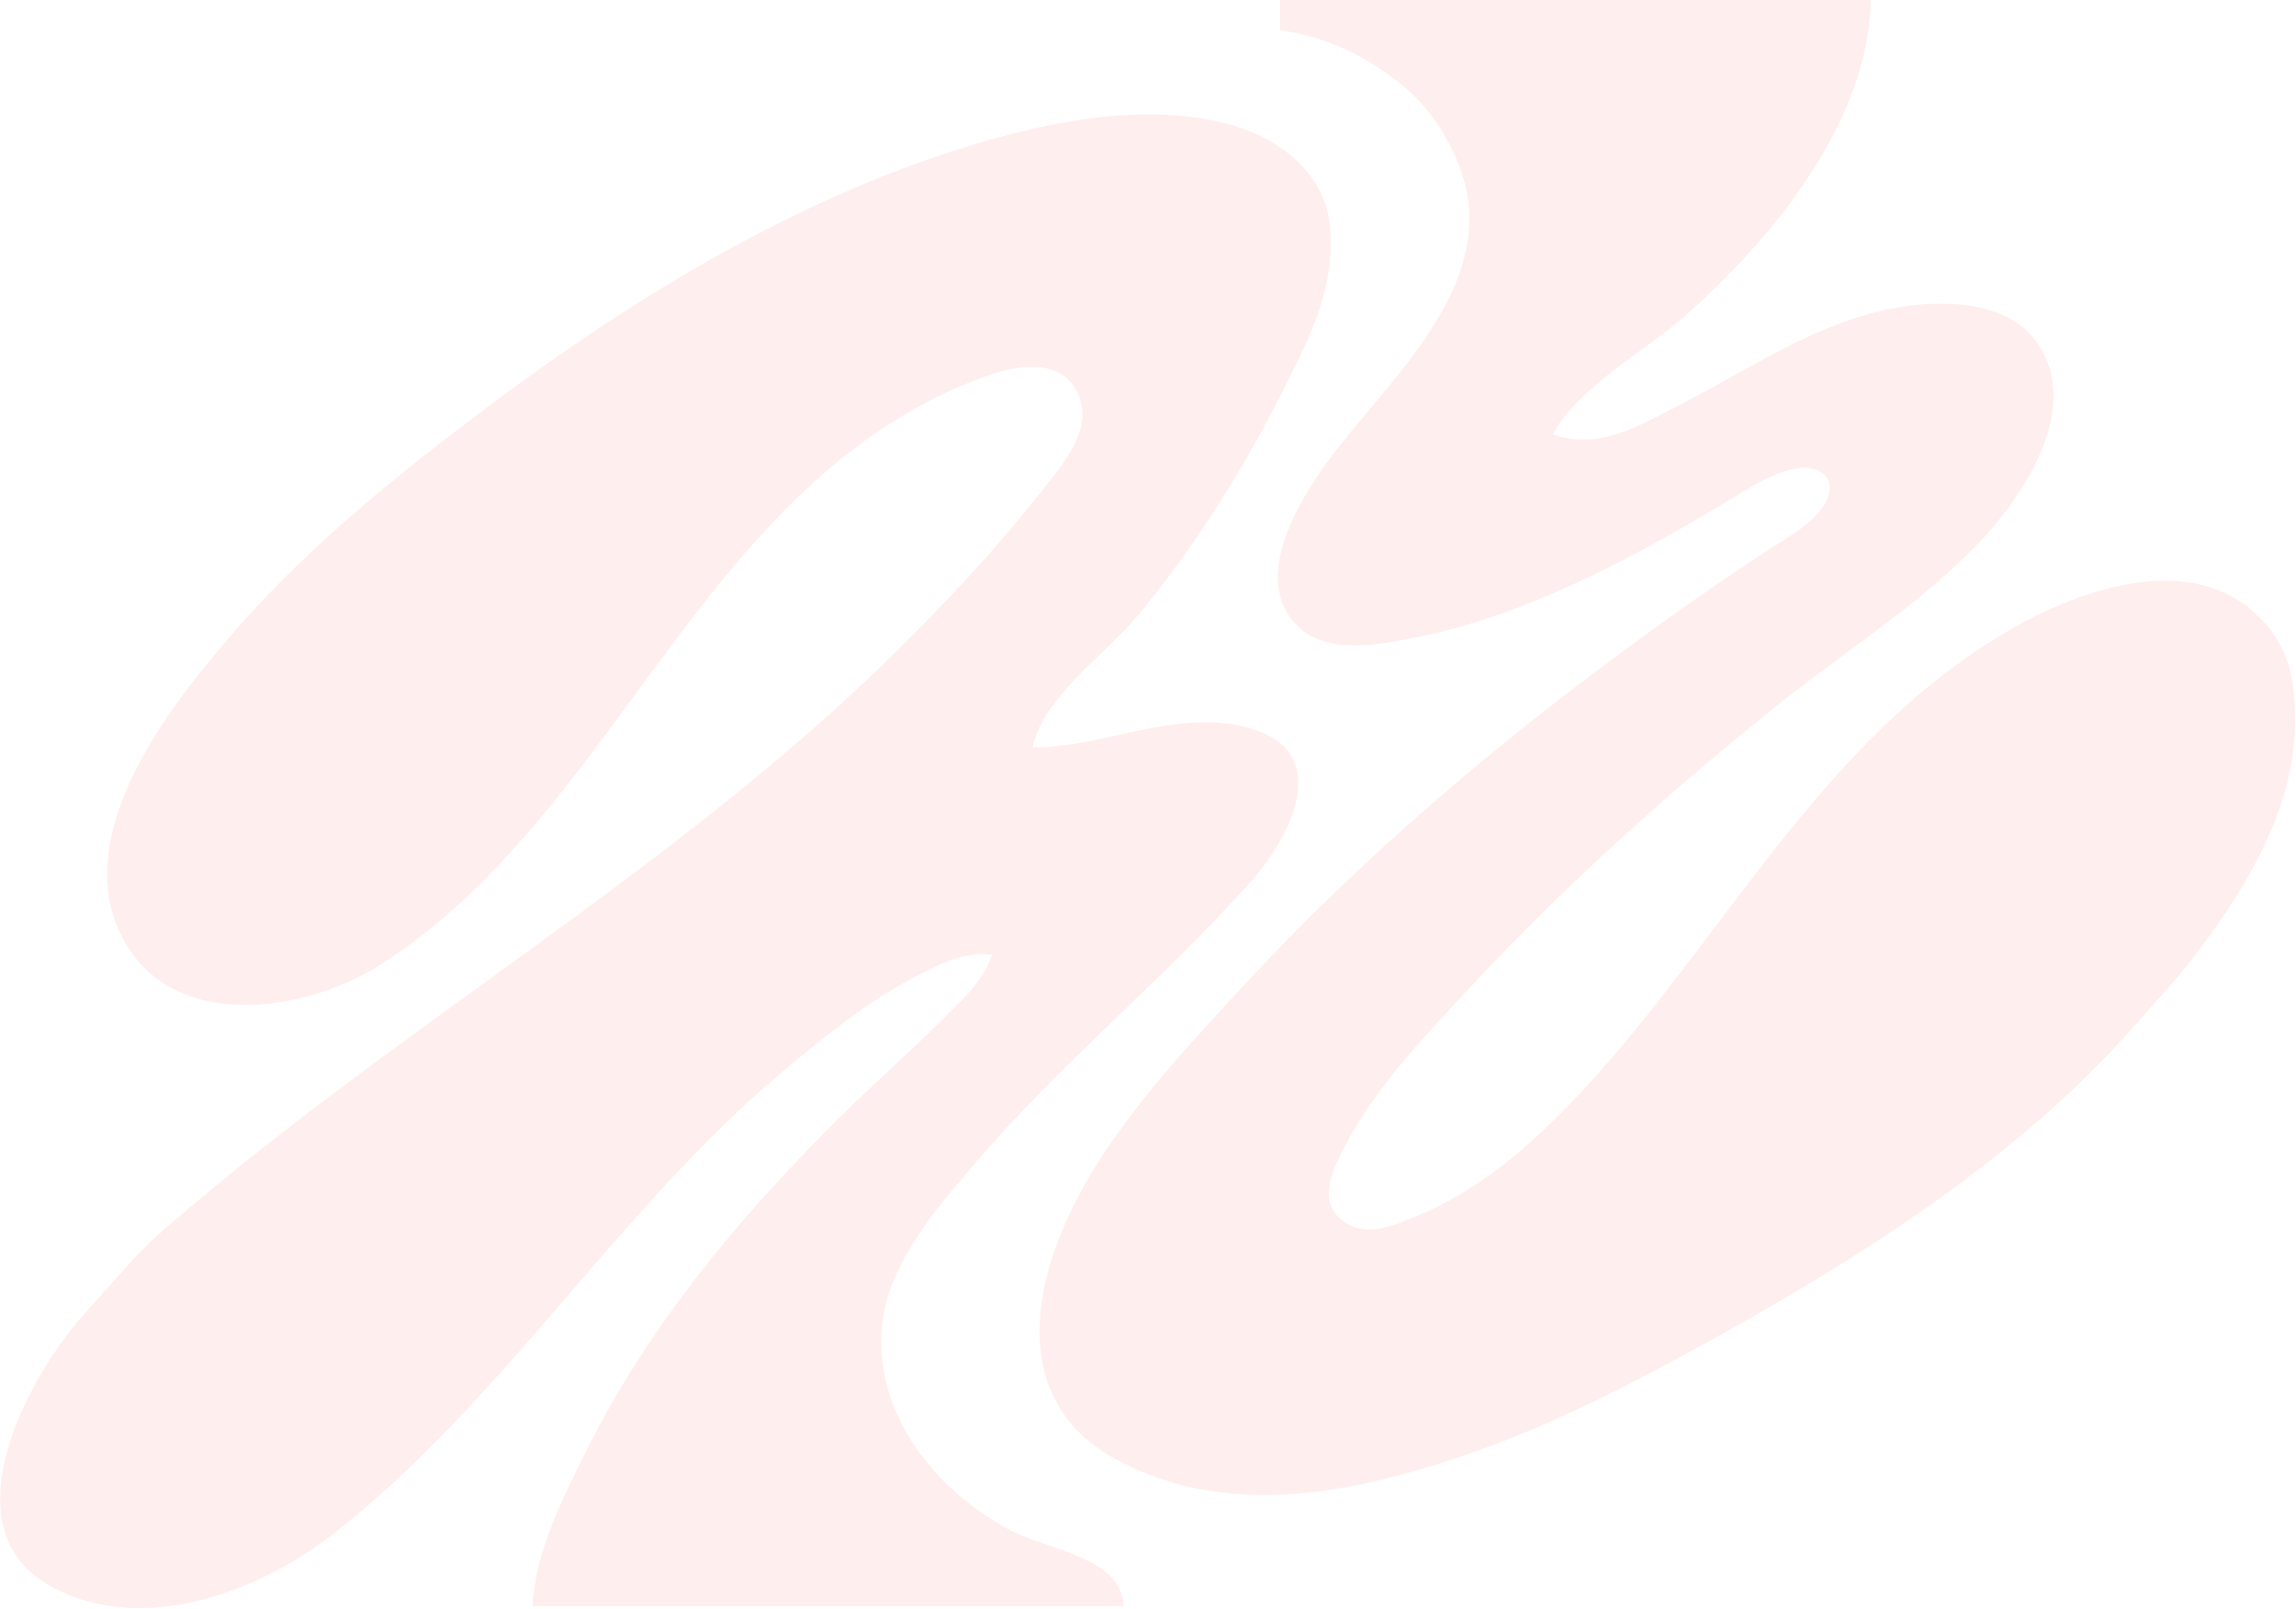 <svg width="922" height="646" viewBox="0 0 922 646" fill="none" xmlns="http://www.w3.org/2000/svg">
    <path d="M514.028 0V12.169C528.719 14.15 542.273 19.604 554.583 27.886C562.376 33.129 569.406 39.069 575.009 46.657C579.564 52.828 583.329 59.768 586.081 66.931C602.776 110.392 562.895 147.61 538.369 178.483C525.095 195.192 500.752 230.446 520.677 251.036C532.481 263.234 554.054 258.873 568.778 255.944C611.637 247.422 653.198 225.399 690.445 203.229C699.935 197.579 711.657 189.231 722.881 187.89C728.451 187.224 735.477 190.093 734.699 196.826C733.541 206.833 720.271 214.281 712.75 219.146C692.026 232.555 671.785 246.756 651.917 261.404C597.171 301.766 545.87 345.618 499.653 395.502C478.483 418.353 456.402 441.994 439.862 468.517C420.898 498.924 403.749 545.616 433.527 575.402C439.156 581.032 446.061 585.186 453.195 588.618C495.991 609.194 544.13 599.244 587.028 584.801C623.609 572.484 658.836 553.933 692.472 535.164C751.537 502.208 812.365 462.944 857.3 411.727C864.397 403.637 871.754 395.834 878.45 387.389C900.048 360.14 921.567 325.802 921.611 290.034C921.627 275.969 920.048 262.873 910.681 251.586C883.706 219.086 835.792 236.123 806.028 253.551C729.773 298.198 690.812 380.174 631.56 442.15C613.62 460.916 593.107 478.539 568.778 488.38C559.977 491.941 549.467 496.839 540.509 491.108C528.421 483.376 534.729 470.404 539.953 460.404C552.594 436.206 572.801 415.327 591.266 395.502C628.684 355.323 669.976 318.316 712.75 283.952C738.728 263.08 768.171 244.59 791.754 220.996C811.193 201.546 838.01 163.357 816.878 136.103C805.186 121.024 780.526 120.43 763.445 123.222C730.211 128.653 703.633 147.798 674.222 162.752C657.818 171.093 642.054 181.026 623.528 174.426C634.009 155.087 659.849 141.641 676.25 127.198C711.339 96.3 750.254 49.33 751.278 0H514.028ZM398.445 383.332C394.699 394.352 386.26 401.615 378.167 409.699C364.287 423.566 349.47 436.374 335.583 450.263C296.293 489.562 260.704 532.122 235.721 582.097C226.122 601.302 214.912 623.171 213.917 644.972H451.167C450.514 625.089 419.848 622.337 404.528 613.916C375.991 598.23 352.315 569.439 353.915 535.448C355.162 508.958 375.687 485.568 392.098 466.489C426.243 426.789 466.655 393.696 501.514 354.937C517.856 336.769 536.419 302.378 501.861 292.41C497.224 291.071 492.485 290.312 487.667 290.116C462.668 289.102 439.335 300.107 414.667 300.176C418.751 279.93 443.719 263.002 456.672 247.442C480.34 219.008 500.046 187.17 516.556 154.144C526.884 133.483 536.074 115.031 534.117 91.27C532.32 69.474 513.495 55.376 493.75 49.978C460.113 40.781 420.908 48.776 388.306 58.87C318.404 80.511 253.884 119.86 195.667 163.528C160.465 189.932 125.099 218.412 95.991 251.498C70.48 280.496 29.308 331.382 47.57 373.191C65.893 415.139 121.632 407.377 153.083 387.206C227.059 339.762 263.042 251.028 327.472 193.026C348.517 174.083 373.369 158.226 400.472 149.573C413.422 145.439 430.556 145.551 434.269 162.259C436.916 174.175 427.081 186.065 420.322 194.708C401.707 218.512 381.393 240.406 359.917 261.631C271.171 349.341 159.949 411.995 65.889 493.716C58.263 500.342 51.68 507.589 45.034 515.166C39.686 521.265 34.076 527.082 28.999 533.42C8.287 559.278 -20.132 615.745 21.278 637.52C58.305 656.993 104.718 638.942 134.833 615.22C201.997 562.314 247.977 486.293 313.278 431.178C330.256 416.849 348.225 402.211 368.028 391.968C378.142 386.738 386.864 382.201 398.445 383.332Z" fill="#FEC6C7" fill-opacity="0.3"/>
</svg>
